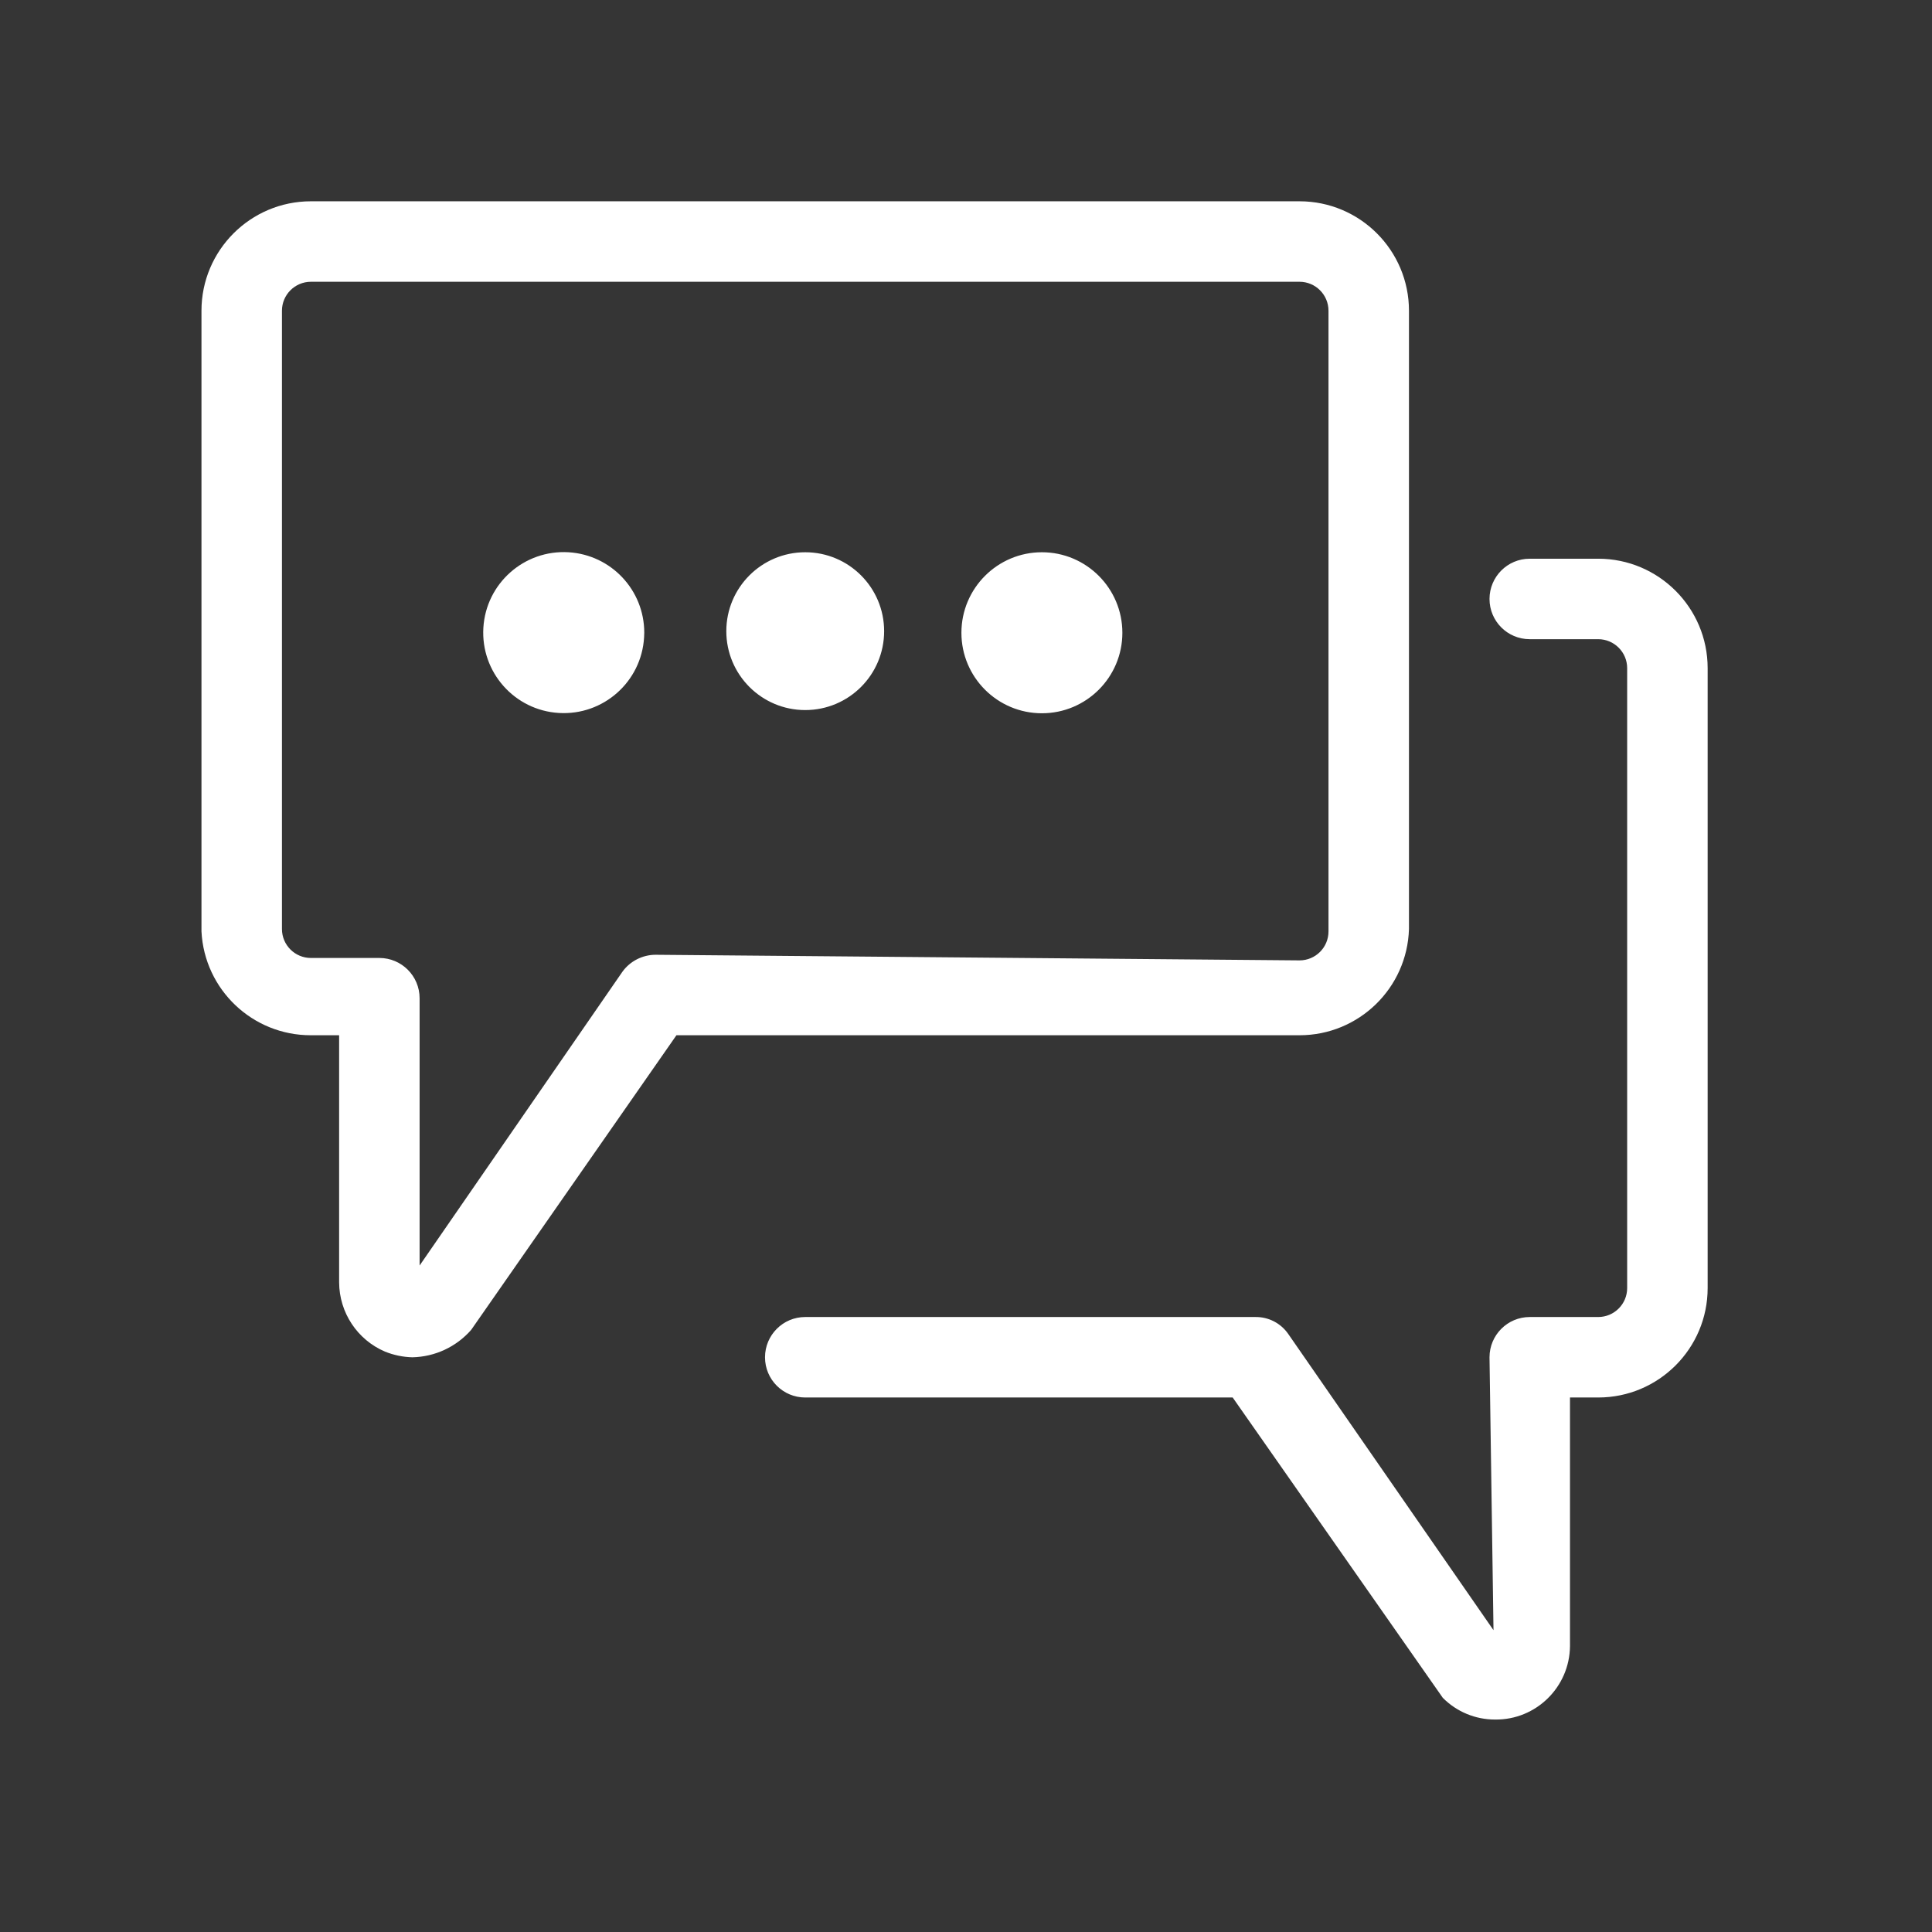 <svg width="32" height="32" viewBox="0 0 32 32" fill="none" xmlns="http://www.w3.org/2000/svg">
<rect x="0" y="0" width="32" height="32" fill="#333333" stroke="none"/>
<g clip-path="url(#clip0_5045_256397)">
<rect width="32" height="32" fill="white" fill-opacity="0.01"/>
<path fill-rule="evenodd" clip-rule="evenodd" d="M23.337 15.387V5.147C23.337 4.146 22.525 3.334 21.524 3.334H5.15C4.149 3.334 3.337 4.146 3.337 5.147V15.427C3.386 16.393 4.184 17.149 5.15 17.147H5.617V21.241C5.62 21.741 5.918 22.191 6.377 22.387C6.521 22.445 6.674 22.477 6.83 22.481C7.204 22.473 7.557 22.309 7.804 22.027L11.204 17.147H21.524C22.505 17.147 23.308 16.367 23.337 15.387ZM10.857 15.814C10.641 15.815 10.437 15.919 10.31 16.094L6.95 20.961V16.534C6.95 16.166 6.652 15.867 6.284 15.867H5.15C4.885 15.867 4.67 15.653 4.67 15.387V5.147C4.67 4.882 4.885 4.667 5.15 4.667H21.524C21.789 4.667 22.004 4.882 22.004 5.147V15.427C22.004 15.693 21.789 15.907 21.524 15.907L10.857 15.814ZM26.471 9.254H25.337C24.969 9.254 24.671 9.553 24.671 9.921C24.671 10.289 24.969 10.587 25.337 10.587H26.471C26.736 10.587 26.951 10.802 26.951 11.067V21.334C26.951 21.599 26.736 21.814 26.471 21.814H25.337C24.969 21.814 24.671 22.113 24.671 22.481L24.737 27.001L21.337 22.094C21.213 21.915 21.008 21.81 20.791 21.814H13.337C12.969 21.814 12.671 22.113 12.671 22.481C12.671 22.849 12.969 23.147 13.337 23.147H20.417L23.897 28.121C24.127 28.353 24.439 28.482 24.764 28.481C25.441 28.489 25.996 27.945 26.004 27.267V27.241V23.147H26.471C27.472 23.147 28.284 22.335 28.284 21.334V11.067C28.284 10.066 27.472 9.254 26.471 9.254ZM8.006 10.398C8.05 9.663 8.682 9.103 9.417 9.147C10.123 9.19 10.672 9.774 10.671 10.481C10.671 10.506 10.669 10.533 10.668 10.558C10.624 11.293 9.992 11.853 9.257 11.809C8.522 11.765 7.962 11.133 8.006 10.398ZM13.337 11.761C14.059 11.761 14.644 11.176 14.644 10.454C14.644 9.732 14.059 9.147 13.337 9.147C12.616 9.147 12.03 9.732 12.03 10.454C12.03 11.176 12.616 11.761 13.337 11.761ZM15.924 10.481C15.924 9.745 16.521 9.147 17.257 9.147C17.993 9.147 18.59 9.745 18.59 10.481C18.59 11.217 17.993 11.814 17.257 11.814C16.521 11.814 15.924 11.217 15.924 10.481Z" fill="white"/>
</g>
<defs>
<clipPath id="clip0_5045_256397">
<rect width="32" height="32" fill="white"/>
</clipPath>
</defs>
</svg>
